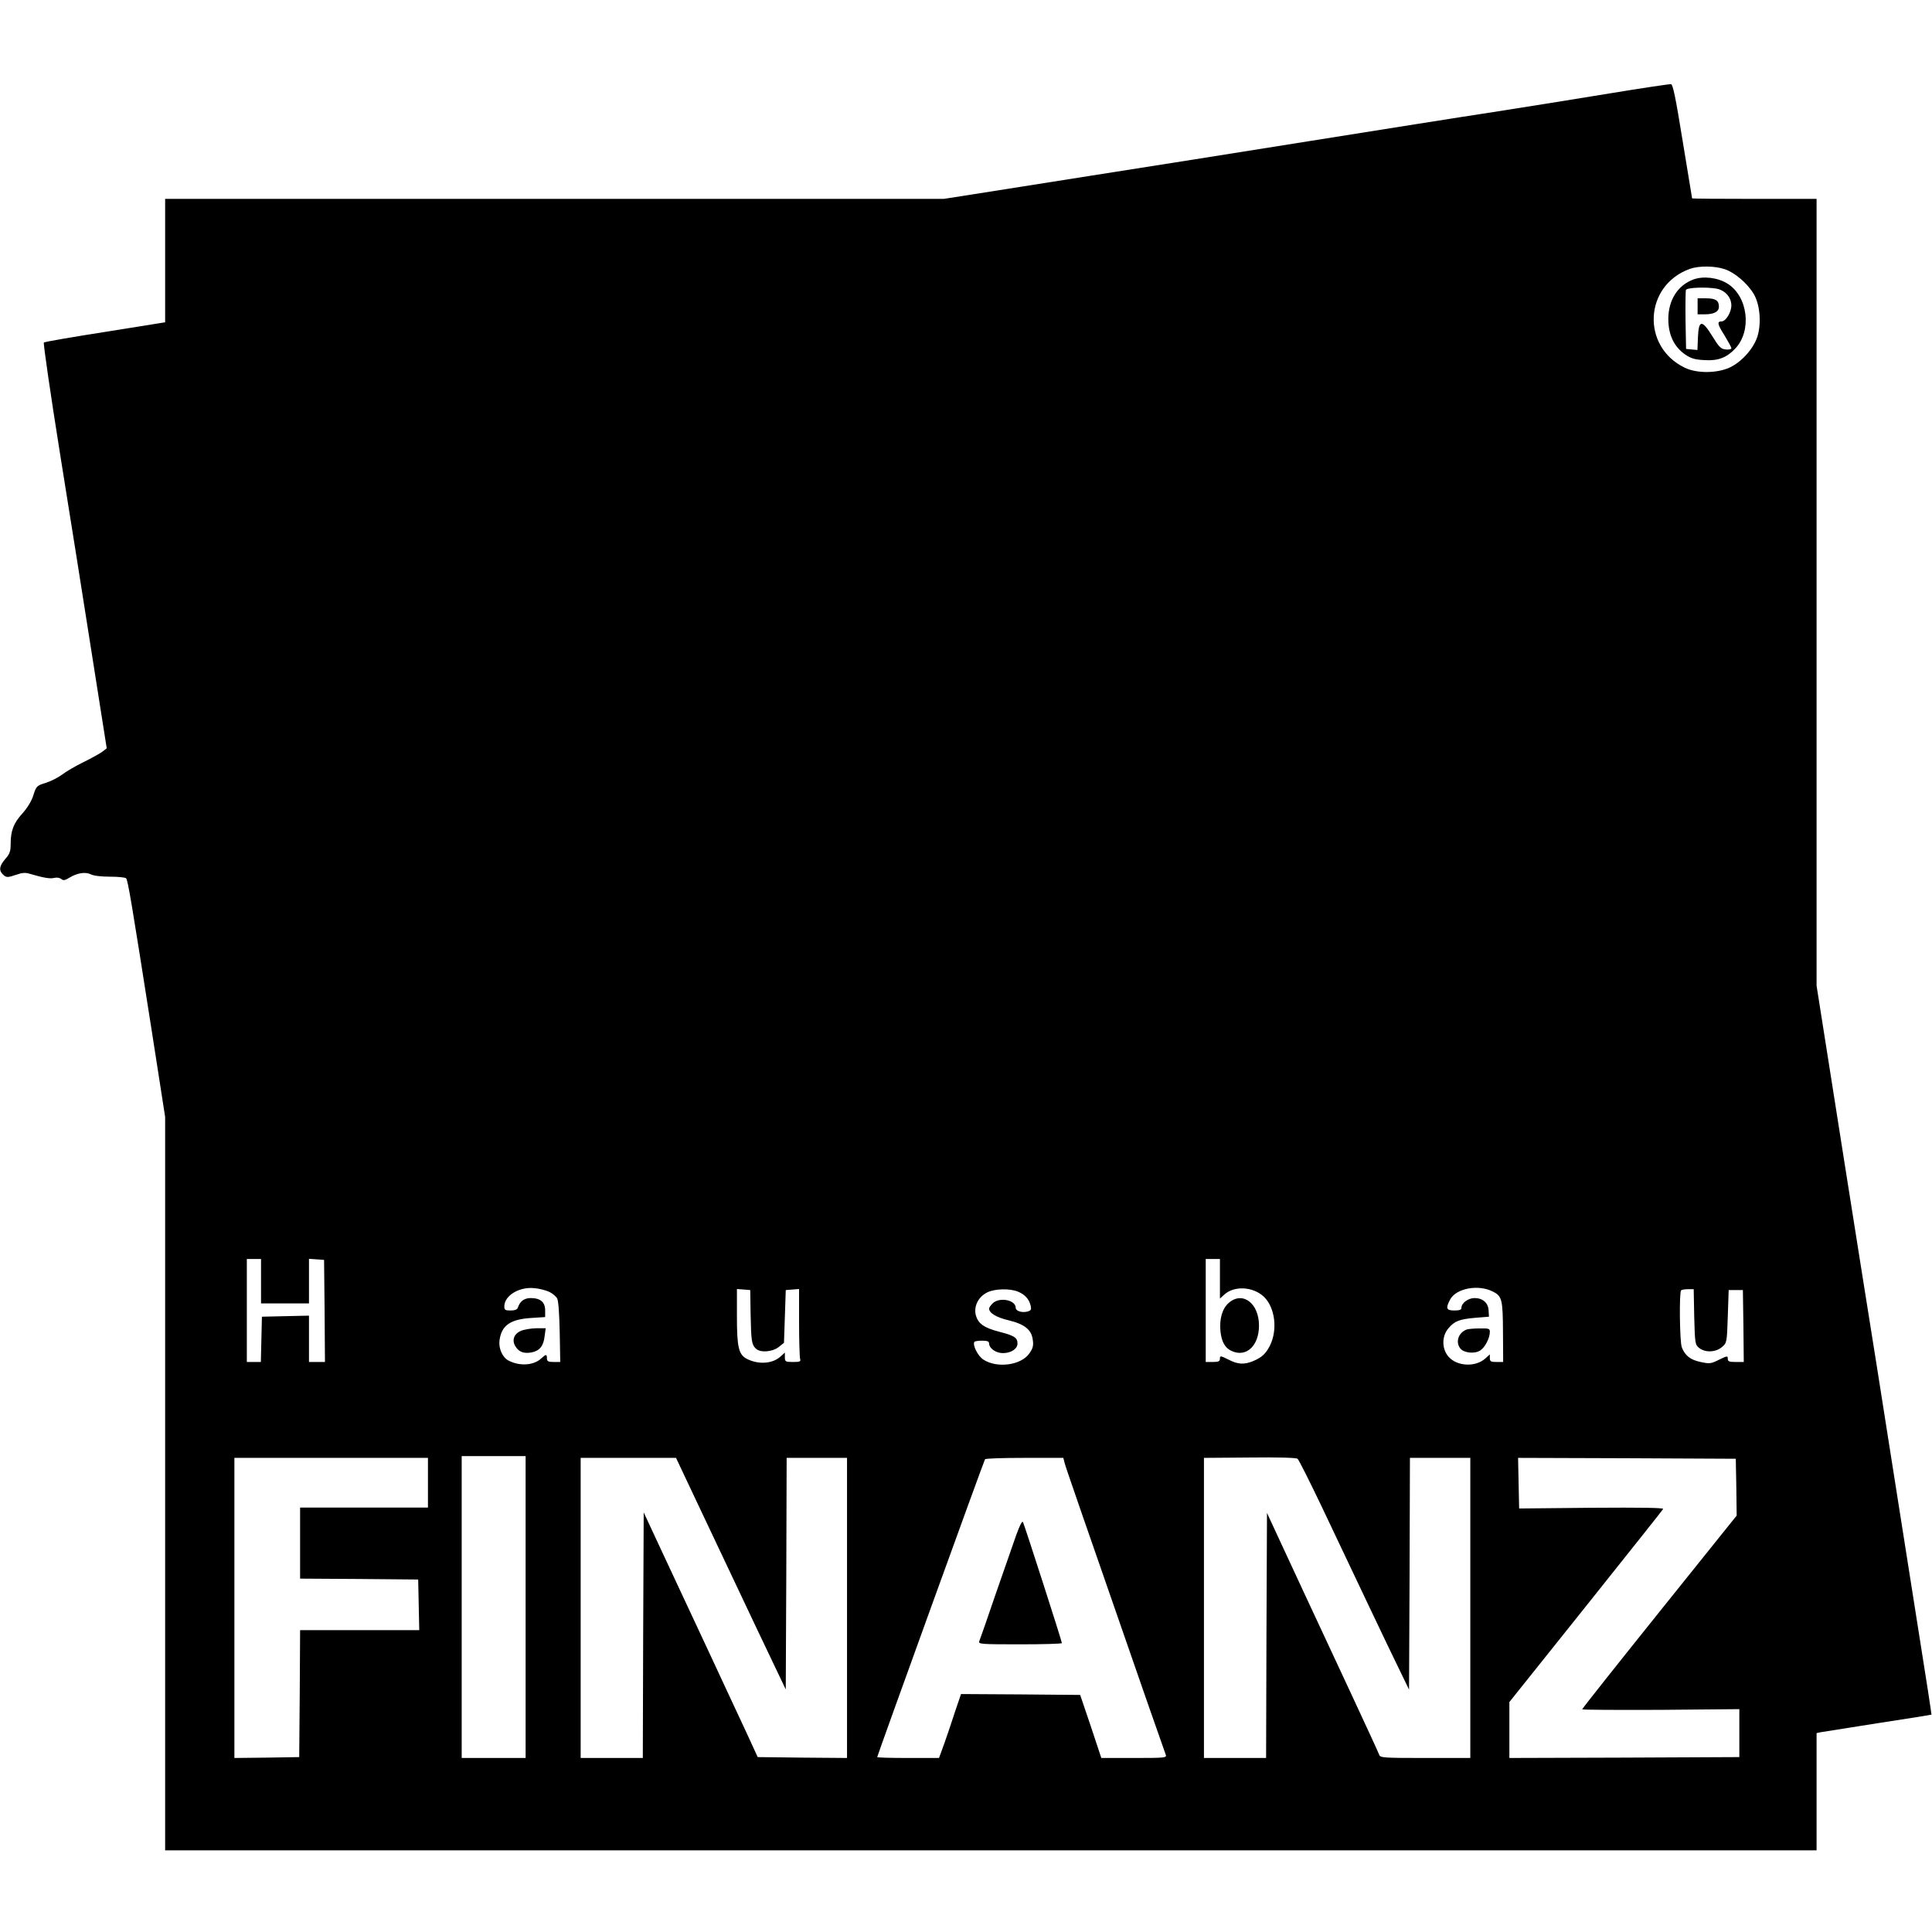 <svg version="1" xmlns="http://www.w3.org/2000/svg" width="1450.667" height="1450.667" viewBox="0 0 1088 1088"><path d="M906.5 52.6c-18.1 3-47.6 7.7-65.5 10.5-17.9 2.7-64.9 10.2-104.5 16.5C696.9 85.9 641.8 94.7 614 99c-27.8 4.4-57.7 9.1-66.5 10.5l-16 2.5H93v69.5l-33.7 5.4c-18.6 2.9-34.2 5.6-34.6 6-.4.4 3.7 28.8 9.2 63.2C39.4 290.4 47.6 341.7 52 370l8.1 51.4-2.3 1.8c-1.3 1-6.1 3.7-10.8 6-4.7 2.3-10.1 5.5-12 7-2 1.5-6 3.6-9 4.6-5.3 1.6-5.6 1.9-7.2 7-1 3.3-3.4 7.2-6.2 10.3-5 5.5-6.6 9.8-6.6 17.3 0 3.9-.5 5.5-3 8.3-3.3 3.8-3.8 6.4-1.4 8.7 1.9 1.9 2.7 1.9 7.9.1 2.8-1 4.9-1.2 7-.5 7.9 2.3 11.6 3 14 2.4 1.4-.4 3.1-.1 4 .6 1.1 1 2.1.8 4.7-.8 4.5-2.7 9-3.3 12-1.8 1.5.8 5.8 1.3 10.7 1.3 4.5 0 8.6.4 9.1.9 1 1 2.9 12.1 14.5 86.2L93 629v413h930v-66l2.3-.5c1.2-.2 15.7-2.5 32.2-5.1 16.5-2.5 30.1-4.7 30.2-4.8.1-.1-3.1-21.1-7.2-46.6-4-25.6-10.7-68.1-14.9-94.5-4.1-26.4-12-76.1-17.5-110.5-5.5-34.4-13.3-84.2-17.5-110.7l-7.6-48.2V112h-35c-19.2 0-35-.1-35.1-.3 0-.1-2.4-14.6-5.3-32.2-4-24.8-5.5-32-6.6-32.1-.8-.1-16.3 2.2-34.5 5.2zm64.8 99c5.7 1.9 12.9 8.1 16.4 14.1 3.5 6 4.3 16.7 1.9 24.1-2.3 6.8-9.1 14.3-15.8 17.3-7.3 3.2-18.3 3.2-25 0-24.7-11.9-22.9-46.5 2.9-55.7 5.2-1.8 14-1.7 19.6.2zM147 721.5V734h27v-25.1l4.3.3 4.2.3.3 28.7.2 28.8h-9v-26.1l-13.2.3-13.3.3-.3 12.7-.3 12.8H139v-58h8v12.5zm540-1.3v11.1l2.4-2.2c5.6-5.2 16.3-4.6 22.4 1.2 6.3 6.1 7.8 18.7 3.3 27.6-2.3 4.5-4.6 6.6-9.4 8.6-5.1 2.1-8.6 1.9-14-.9-4.4-2.2-4.7-2.2-4.7-.5 0 1.5-.8 1.9-4 1.9h-4v-58h8v11.2zm-377.7 7.3c1.9.9 3.9 2.6 4.5 3.8.7 1.3 1.2 9.3 1.4 19l.3 16.7h-3.7c-3.1 0-3.8-.4-3.8-2 0-2.5-.5-2.5-3.2 0-4.3 4-12.3 4.5-18.6 1.1-3.3-1.8-5.5-6.8-4.9-11.3 1.1-8.4 6.1-11.9 18-12.6l7.7-.5v-3.8c0-4.6-2.7-6.9-8.1-6.9-3.6 0-6 1.7-7.2 5.2-.4 1.3-1.7 1.8-4.2 1.8-3 0-3.5-.3-3.5-2.3 0-6 8.2-11.1 16.7-10.3 2.8.2 6.7 1.2 8.6 2.1zm531.5-.1c5.1 2.6 5.5 4.5 5.6 22.9l.1 16.7h-3.7c-3.2 0-3.8-.3-3.8-2.2v-2.1l-2.3 2.1c-5.5 5.2-16 4.8-20.9-.7-3.9-4.4-4-11.6-.1-16.1 3.4-4 6-5.1 15.3-5.9l7.5-.6-.2-3.5c-.2-4.3-3.3-7-7.9-7-3.6 0-7.4 2.8-7.4 5.5 0 1.1-1.1 1.5-4 1.5-4.5 0-5-1.2-2.4-6.1 3.3-6.4 16-8.8 24.2-4.5zM422.7 740c.3 15.1.6 17.2 2.9 19.4 2.4 2.5 9.3 2 12.9-.8l3-2.4.5-14.9.5-14.8 3.8-.3 3.7-.3v19c0 10.4.3 19.6.6 20.5.5 1.3-.2 1.6-4 1.6-4.3 0-4.6-.2-4.6-2.7v-2.6l-2.3 2.1c-4.5 4.2-12.4 4.8-19 1.5-4.7-2.4-5.7-6.4-5.7-23.8v-15.6l3.8.3 3.7.3.2 13.5zm150.6-12.6c3.9 1.6 6.2 4.2 7.1 7.8.5 2.3.3 2.8-1.8 3.4-3.1.8-6.6-.3-6.6-2.1 0-4.5-9.3-6.2-13-2.5-1.1 1.1-2 2.4-2 2.9 0 2.5 4.1 5 10.9 6.6 9.1 2.2 13 5.3 13.7 11 .5 3.1.1 4.8-1.8 7.5-4.6 6.9-18.4 8.7-26.1 3.6-3-2-6.1-8.1-5-9.9.2-.4 2.2-.7 4.4-.7 2.8 0 3.9.4 3.9 1.5 0 2.8 3.8 5.5 7.8 5.5 4.6 0 8.2-2.4 8.2-5.4 0-3.3-1.9-4.5-10.2-6.6-8.8-2.3-12-4.6-13.3-9.5-1.2-4.9 1.5-10.3 6.5-12.7 4.2-2.1 12.8-2.3 17.3-.4zm380.8 14.2c.4 15 .5 15.7 2.8 17.5 3.3 2.7 9.3 2.5 12.8-.5 2.8-2.4 2.8-2.5 3.3-17.3l.5-14.8h8l.3 20.2.2 20.3h-4.5c-3.7 0-4.5-.3-4.5-1.8 0-1.8-.3-1.7-4.9.5-4.5 2.3-5.4 2.4-10.4 1.3-5.8-1.2-8.8-3.6-10.6-8.3-1.2-3.1-1.5-30.9-.4-32 .3-.4 2.1-.7 3.9-.7h3.2l.3 15.6zM296 905v85h-36V820h36v85zm448.1-57c6.6 14 18.4 38.8 26.1 55 7.7 16.2 16.1 33.8 18.7 39l4.6 9.5.3-65.3.2-65.2h34v169h-25.4c-23.3 0-25.4-.1-25.9-1.8-.3-.9-7.3-16.1-15.5-33.7-20.5-43.9-36.8-78.9-42.7-91.7l-5-10.8-.3 69-.2 69h-35V821l25.8-.2c16.1-.2 26.1.1 26.9.7.7.5 6.7 12.5 13.4 26.5zM241 835v14h-72v40l33.3.2 33.2.3.3 14.2.3 14.3H169l-.2 35.7-.3 35.8-18.2.3-18.3.2V821h109v14zm154.2 16.7c8 17 21.9 46.3 30.9 65.3l16.4 34.4.3-65.2.2-65.2h34v169l-25.2-.2-25.1-.3-6.2-13.5c-3.5-7.4-13-27.9-21.2-45.5s-19.9-42.5-25.9-55.4l-10.9-23.4-.3 69.1-.2 69.2h-35V821h53.7l14.5 30.7zm204.3-28c.5 2.3 8.2 24.3 46.4 134.3 5.5 15.7 10.3 29.3 10.6 30.2.7 1.7-.6 1.8-17.8 1.8h-18.5l-5.9-17.8-6-17.7-33.5-.3-33.6-.2-3.3 9.7c-1.7 5.4-4.5 13.5-6.1 18.1l-3 8.2h-17.4c-9.6 0-17.4-.2-17.4-.5 0-.8 60-166.6 60.7-167.7.2-.5 10.2-.8 22.3-.8h21.8l.7 2.7zm378.3 13.8l.2 16-43.5 54.2c-23.9 29.8-43.5 54.5-43.5 54.9 0 .3 19.9.4 44.3.3l44.2-.4v27l-64.7.3-64.8.2v-31.5l43-53.8c23.6-29.6 43.3-54.3 43.6-54.9.5-.7-11.8-.9-40.2-.7l-40.9.4-.3-14.3-.3-14.2 61.3.2 61.3.3.3 16z"/><path d="M953.6 157.4c-8.8 3.3-14 11.5-14.1 22.1 0 8.9 3.1 15.6 9.3 20 3.5 2.4 5.5 3 11.1 3.3 7.6.5 12.5-1.4 17.3-6.5 9.5-10 7.2-29.4-4.4-36.6-5.5-3.4-13.5-4.4-19.2-2.3zm13.3 5.2c4.7 1 8.1 4.9 8.1 9.4 0 3.9-3.1 9-5.5 9-2.7 0-2.3 1.7 1.6 7.8 2.1 3.5 3.9 6.7 3.9 7.3 0 .6-1.4.9-3.2.7-2.7-.3-3.7-1.3-7.4-7.3-5.9-9.6-7.8-9.5-8.2.3l-.3 7.3-3.2-.3-3.2-.3-.3-16c-.1-8.7 0-16.5.2-17.2.6-1.4 11.7-1.8 17.5-.7z"/><path d="M956 172.5v4.5h4.1c5.2 0 7.9-1.5 7.9-4.3 0-3.5-1.9-4.7-7.2-4.7H956v4.5zM692.1 733.6c-3.7 3.1-5.5 9-4.8 16.1.6 5.9 2.6 9.5 6.3 11.1 8.2 3.8 15.4-2.9 15.4-14.3 0-12.5-9.1-19.5-16.9-12.9zM293.3 749.5c-4 1.7-5.2 5.5-2.9 8.9 1.9 3 4.7 4 9 3.2 4.5-.9 6.7-3.6 7.3-9.1l.6-4.5h-5.4c-3 .1-6.8.7-8.6 1.5zM826 748.7c-4.6 1.7-6.5 6.9-3.7 10.6 1.9 2.6 8.1 3.3 11.3 1.2 2.7-1.7 5.4-7 5.4-10.5 0-1.8-.6-2-5.7-1.9-3.2 0-6.5.3-7.3.6zM572.2 864.7c-1.7 4.8-6.9 19.8-11.6 33.3-4.6 13.5-8.7 25.3-9.1 26.2-.7 1.7.8 1.8 22.9 1.8 13 0 23.6-.3 23.6-.7 0-1.1-21.1-66.6-21.9-68.1-.5-.9-1.9 1.9-3.9 7.5z"/></svg>